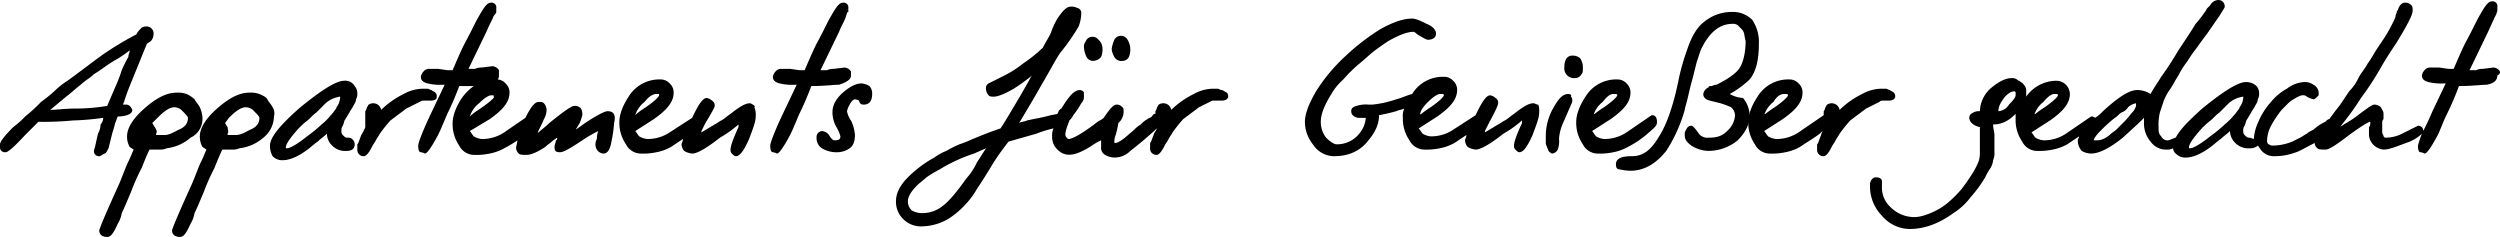 <?xml version="1.0"?>
<svg xmlns="http://www.w3.org/2000/svg" viewBox="317 540.505 765.131 72.503" width="633" height="60"><g transform="translate(317 540.405)"><path d="M33.214,39.364,34.429,34.5a25.813,25.813,0,0,0,.81-2.835c.405-.81.405-1.215.81-2.025,1.62,0,4.456-.405,4.456-2.025-.405-.81-.81-1.62-2.025-1.62h-.81c0-.405.405-.81.405-1.215.405-1.215.81-2.43,1.62-4.456L44.96,7.366l1.215-.81a3.094,3.094,0,0,0,.81-2.025,2.148,2.148,0,0,0-2.43-2.43,2.1,2.1,0,0,0-1.62.81A5.592,5.592,0,0,0,41.72,4.53a95.463,95.463,0,0,0-10.126,6.076c-2.835,2.025-6.481,4.861-10.936,8.1a22.26,22.26,0,0,0-3.645,2.835,43.046,43.046,0,0,1-4.456,3.645A48.546,48.546,0,0,1,7.7,29.643a26.206,26.206,0,0,1-3.645,3.24C.405,36.529,0,37.744,0,38.149v.81a1.484,1.484,0,0,0,1.62,1.62c.405,0,1.215,0,6.076-5.266l2.835-2.835,1.215-1.215a91.548,91.548,0,0,0,10.531-.405,79.085,79.085,0,0,0,9.316-.81,3.094,3.094,0,0,1-.81,2.025,5.854,5.854,0,0,1-.81,2.835l-.81,3.645c0,.405-.405,1.215-.405,1.62a1.484,1.484,0,0,0,1.62,1.62c.405,0,.81-.405,1.62-.81C32.4,40.984,32.809,40.174,33.214,39.364Zm4.05-23.9a45.426,45.426,0,0,1-2.025,5.266L32.809,26.4a58.169,58.169,0,0,1-9.721.81c-3.24,0-5.671.405-7.7.405l4.861-4.05c1.62-1.215,2.835-2.43,4.456-3.645,1.215-1.215,2.835-2.025,4.05-3.24,2.025-1.215,4.05-2.835,6.076-4.05a33.787,33.787,0,0,0,4.861-3.24c0,.81-.405,1.215-.405,2.025A37.636,37.636,0,0,0,37.264,15.467Z" transform="translate(0 6.101)"/><path d="M39.094,14.8a9.533,9.533,0,0,0-.81-3.24c-.405-.81-1.215-1.62-1.62-2.43a8.473,8.473,0,0,0-2.43-1.62,7.9,7.9,0,0,0-3.24-.405q-4.253,0-9.721,4.861c-3.645,3.24-5.266,6.076-5.266,8.506a6.274,6.274,0,0,0,.81,3.24l1.215.81c-.405.81-.81,2.025-1.62,3.645s-1.62,4.05-2.835,6.886C7.5,48.415,7.5,49.225,7.5,49.225c0,1.215.81,2.025,2.43,2.025.81,0,1.62-.405,3.24-4.05a8.878,8.878,0,0,0,1.215-3.24c.81-1.62,1.62-3.645,2.835-6.481a64.243,64.243,0,0,1,3.24-7.291c.81-2.025,1.62-4.05,2.43-5.671h2.835a5.137,5.137,0,0,0,2.43-.405,13.488,13.488,0,0,0,7.291-3.24A6.378,6.378,0,0,0,39.094,14.8ZM24.512,17.631c-.405-.405-.405-.81-.81-1.215l1.62-1.62c2.025-2.025,3.645-3.24,5.266-3.24a3.5,3.5,0,0,1,2.43,1.215c.81.81,1.62,1.62,1.62,2.025,0,1.62-.81,2.835-2.835,3.645-1.62.81-2.835,1.62-4.456,1.62h-2.43v-.405C25.322,18.846,24.917,18.441,24.512,17.631Z" transform="translate(22.878 21.353)"/><path d="M43.783,11.556c-.405-.81-1.215-1.62-1.62-2.43s-1.62-1.215-2.43-1.62a7.9,7.9,0,0,0-3.24-.405q-4.253,0-9.721,4.861c-3.645,3.24-5.266,6.076-5.266,8.506a6.275,6.275,0,0,0,.81,3.24l1.215.81c-.405.81-.81,2.025-1.62,3.645s-1.62,4.05-2.835,6.886C13,48.415,13,49.225,13,49.225c0,1.215.81,2.025,2.43,2.025.81,0,1.62-.405,3.24-4.05a8.878,8.878,0,0,0,1.215-3.24c.81-1.62,1.62-3.645,2.835-6.481a64.243,64.243,0,0,1,3.24-7.291c.81-2.025,1.62-4.05,2.43-5.671h2.835a5.137,5.137,0,0,0,2.43-.405,13.487,13.487,0,0,0,7.291-3.24,8.456,8.456,0,0,0,3.24-6.481A3.557,3.557,0,0,0,43.783,11.556ZM30.012,17.631c-.405-.405-.405-.81-.81-1.215l1.215-1.62c2.025-2.025,3.645-3.24,5.266-3.24a3.5,3.5,0,0,1,2.43,1.215c.81.81,1.62,1.62,1.62,2.025,0,1.62-.81,2.835-2.835,3.645-1.62.81-2.835,1.62-4.456,1.62h-2.43v-.405C30.417,18.846,30.012,18.441,30.012,17.631Z" transform="translate(39.656 21.353)"/><path d="M43.083,6.2c-2.43,0-6.886,2.835-13.366,8.1C23.235,19.972,20.4,23.617,20.4,26.047a6.274,6.274,0,0,0,.81,3.24A3.987,3.987,0,0,0,24.45,30.5c1.62,0,4.05-.81,6.886-2.835,1.215-.81,2.43-2.025,3.645-2.835.81-.81,2.025-1.62,2.835-2.43a5.134,5.134,0,0,0,1.62,3.645,5.532,5.532,0,0,0,4.456,1.62c2.43,0,2.43-1.62,2.43-2.025a2.1,2.1,0,0,0-.81-1.62c-.405-.405-.81-.405-1.62-.405-.405,0-.81-.405-1.215-.81a1.488,1.488,0,0,1-.405-1.215,2.435,2.435,0,0,1,.405-1.62c.405-.81.405-1.62.81-2.025L44.7,15.921c.405-.81.81-1.215,1.215-2.025s.81-1.215.81-2.025a3.062,3.062,0,0,0,.405-1.62,3.424,3.424,0,0,0-.81-2.43A3.287,3.287,0,0,0,43.083,6.2Zm-5.671,6.886a8.537,8.537,0,0,1,4.456-2.025v.405a5.757,5.757,0,0,1-.81,2.43,1.414,1.414,0,0,0-.405.81c-.405.405-.81,1.215-1.62,2.025h0A18.713,18.713,0,0,1,36.2,19.567a43.045,43.045,0,0,1-4.456,3.645c-4.05,3.24-5.671,3.645-6.076,3.645s-.405,0-.405-.405S25.666,24.832,28.1,22a24.441,24.441,0,0,1,3.24-3.24c1.215-.81,2.025-2.025,3.24-2.835Z" transform="translate(62.229 18.608)"/><path d="M47.252,10.445h2.025c2.025,0,2.025-.81,2.025-1.215A1.488,1.488,0,0,0,50.9,8.015c-.405-.405-.81-.405-1.215-.81-.405,0-.81-.405-1.215-.405H47.252a12.437,12.437,0,0,0-6.076,1.62,26.61,26.61,0,0,0-6.886,4.861,2.45,2.45,0,0,0-2.43-2.025c-.81,0-1.62.405-1.62.81-.405.405-.405,1.215-.81,1.62h0v4.455a1.488,1.488,0,0,1-.405,1.215c0,.405-.405.81-.81,1.62-.81,2.025-.81,2.43-1.215,2.835v1.62a1.913,1.913,0,0,0,2.025,2.025h0c.405,0,1.215-.405,2.43-2.835.405-.81.81-1.215,1.215-2.025s.81-1.215,1.215-2.025a46.525,46.525,0,0,1,3.24-4.05l4.861-3.645,4.05-2.025C46.847,10.445,46.847,10.445,47.252,10.445Z" transform="translate(82.362 20.438)"/><path d="M89.522,33.514c-.405,0-2.025.405-6.886,3.645L79.8,39.184l1.215-2.025a15.928,15.928,0,0,0,.81-2.43,3.652,3.652,0,0,0-.405-2.025,2.38,2.38,0,0,0-2.025-.81c-.405,0-1.215,0-7.7,5.266-1.215,1.215-2.43,2.025-3.24,2.835a.4.4,0,0,0-.405.405c.405-1.215,1.215-2.43,2.025-4.456a5.8,5.8,0,0,0,.81-2.835,3.094,3.094,0,0,0-.81-2.025c-.405-.405-.81-.405-1.62-.405-1.215,0-2.43,1.62-4.05,4.861l-6.481,4.456a12.105,12.105,0,0,1-6.886,2.025,5.757,5.757,0,0,1-2.43-.81c-.405-.405-.81-1.215-1.215-1.62l6.076-3.645c4.05-2.835,6.076-5.266,6.076-8.1a3.677,3.677,0,0,0-1.215-2.835,3.5,3.5,0,0,0-2.43-1.215c.405-.405.405-.81.405-1.62V20.957a2.525,2.525,0,0,0-2.025-1.215h0l-3.24.405a4.4,4.4,0,0,0-2.025.405H46.992L52.662,8.806c.81-2.025,1.62-3.24,2.025-4.456.81-.81.81-1.215.81-1.215V1.92A1.431,1.431,0,0,0,53.878.3c-.81,0-1.62.405-3.645,4.05-1.215,2.025-2.43,4.861-4.456,8.506-1.215,2.43-2.43,5.266-3.645,8.1h-1.62l-2.835-.405H34.84a2.1,2.1,0,0,0-1.62.81,3.071,3.071,0,0,0-.81,1.62c0,.81.405,1.62,2.025,2.025a16.691,16.691,0,0,0,4.861.405H39.7l-4.05,8.506c-3.645,7.7-4.05,9.721-4.05,10.126,0,1.62.405,2.025.81,2.025a3.135,3.135,0,0,1,1.215.405c.405,0,1.215-.405,4.05-5.671.81-1.62,1.62-3.645,2.835-6.481a89.191,89.191,0,0,0,3.645-8.506h4.456a15.468,15.468,0,0,0-3.645,3.645c-1.62,2.43-2.835,5.266-2.835,7.7a11.585,11.585,0,0,0,2.025,6.886,5.141,5.141,0,0,0,4.455,2.835,19.72,19.72,0,0,0,4.861-.405,14.51,14.51,0,0,0,4.455-1.62,35.618,35.618,0,0,0,4.05-2.43,17.543,17.543,0,0,1-.405,2.025,2.38,2.38,0,0,0,.81,2.025c.405.405,1.215.405,2.43.405s3.24-.81,5.671-2.43c.81-.81,1.62-1.215,2.43-2.025l1.215-.81c0,.405,0,.81-.405.81,0,.81-.405,1.215-.405,2.025,0,1.215.405,1.62,1.62,1.62.81,0,2.025-.405,6.886-3.645a42.048,42.048,0,0,1,4.861-2.835h0a7.127,7.127,0,0,0-.405,2.43,3.135,3.135,0,0,0-.405,1.215,3.035,3.035,0,0,0,.405,2.025,2.525,2.525,0,0,0,2.025,1.215q1.823,0,2.43-3.645a37.761,37.761,0,0,0,.81-5.671C92.357,33.919,90.737,33.514,89.522,33.514ZM50.637,32.7A27.618,27.618,0,0,0,47.8,34.729l-.405.405a8.285,8.285,0,0,1,2.835-4.05c2.025-2.025,3.24-2.43,3.645-2.43h.81v.405C55.093,29.058,54.688,29.868,50.637,32.7Z" transform="translate(96.394 0.61)"/><path d="M86.9,13.391c-.81,0-2.025,0-6.076,3.24-1.215.81-2.025,1.62-2.835,2.025s-1.215.81-2.025,1.215l-4.05,2.43V21.9l1.215-2.43c2.43-4.05,2.835-4.861,2.835-5.266a1.617,1.617,0,0,0-.81-1.62,3.071,3.071,0,0,0-1.62-.81c-.81,0-2.025.81-4.455,6.076L62.192,22.3a12.105,12.105,0,0,1-6.886,2.025,5.757,5.757,0,0,1-2.43-.81c-.405-.405-.81-1.215-1.215-1.62l5.671-3.645c4.05-2.835,6.076-5.266,6.076-8.1a3.677,3.677,0,0,0-1.215-2.835A3.677,3.677,0,0,0,59.356,6.1a10.986,10.986,0,0,0-9.721,5.266c-1.62,2.43-2.835,5.266-2.835,7.7a11.585,11.585,0,0,0,2.025,6.886,5.142,5.142,0,0,0,4.456,2.835,19.72,19.72,0,0,0,4.861-.405,14.51,14.51,0,0,0,4.455-1.62l3.645-2.43c0,.81-.405,1.215-.405,1.62a3.094,3.094,0,0,0,.81,2.025,5.757,5.757,0,0,0,2.43.81c.81,0,2.835-.405,8.506-4.861a35.107,35.107,0,0,0,5.671-4.05v.81c-2.43,5.266-2.43,6.481-2.43,6.886a1.488,1.488,0,0,0,.405,1.215c.405.405.81.81,1.215.81,1.215,0,2.43-1.62,4.05-5.266,1.215-3.24,2.025-5.266,2.025-6.886a6.006,6.006,0,0,0-.405-2.835C88.52,14.2,87.71,13.8,86.9,13.391ZM58.141,10.555h.81v.405s0,.81-4.05,3.645a27.616,27.616,0,0,0-2.835,2.025l-.405.405a8.285,8.285,0,0,1,2.835-4.05C56.116,10.961,57.331,10.555,58.141,10.555Z" transform="translate(142.761 18.303)"/><path d="M82.908,22.578V21.362a2.525,2.525,0,0,0-2.025-1.215h0l-3.24.405a4.4,4.4,0,0,0-2.025.405H73.592L79.262,9.211c.81-2.025,1.62-3.24,2.025-4.456s.405-1.62.81-1.62V1.92A1.431,1.431,0,0,0,80.478.3c-.81,0-1.62.405-3.645,4.05-1.215,2.025-2.43,4.861-4.455,8.506-1.215,2.43-2.43,5.266-3.645,8.1h-1.62l-2.835-.405H61.44a2.1,2.1,0,0,0-1.62.81,3.071,3.071,0,0,0-.81,1.62c0,.81.405,1.62,2.025,2.025a16.691,16.691,0,0,0,4.861.405H66.3l-4.05,8.506c-3.645,7.7-4.05,9.721-4.05,10.126,0,1.62.405,2.025.81,2.025a3.135,3.135,0,0,1,1.215.405c.405,0,1.215-.405,4.05-5.671.81-1.62,1.62-3.645,2.835-6.481a89.2,89.2,0,0,0,3.645-8.506c4.05,0,6.886-.405,8.506-.405C81.693,24.6,82.908,23.793,82.908,22.578Z" transform="translate(177.536 0.61)"/><path d="M75.472,6.4c-1.62,0-3.24.81-5.266,2.43-2.43,2.025-3.645,4.05-3.645,6.481a9.232,9.232,0,0,0,1.215,4.456A10.537,10.537,0,0,1,68.991,22.6c0,.405,0,1.215-1.62,1.215-.405,0-.81,0-1.62-1.215a2.929,2.929,0,0,0-2.43-1.62,1.832,1.832,0,0,0-1.62,2.025,3.684,3.684,0,0,0,1.62,3.24,8.638,8.638,0,0,0,4.861,1.215,6.533,6.533,0,0,0,3.645-1.215c1.215-.81,1.62-2.43,1.62-4.05a12.293,12.293,0,0,0-1.215-4.456,6.838,6.838,0,0,1-1.215-2.835,6.844,6.844,0,0,1,.81-2.025c.81-1.62,1.62-1.62,1.62-1.62a3.135,3.135,0,0,1,1.215.405c.405,1.215.81,1.215,1.62,1.215s2.43-.405,2.43-3.24a3.424,3.424,0,0,0-.81-2.43A5.757,5.757,0,0,0,75.472,6.4Z" transform="translate(188.213 19.218)"/><path d="M84.735,10.267a3.462,3.462,0,0,0,2.43-1.215,6.006,6.006,0,0,0,.405-2.835,3.5,3.5,0,0,0-1.215-2.43,2.278,2.278,0,0,0-3.645,0C82.305,4.6,81.9,5,81.9,5.812a7.631,7.631,0,0,0,.81,3.24A2.228,2.228,0,0,0,84.735,10.267Z" transform="translate(249.832 8.465)"/><path d="M87.24,10.5a2.227,2.227,0,0,0,2.025-1.215,6.006,6.006,0,0,0,.405-2.835,5.757,5.757,0,0,0-.81-2.43,2.3,2.3,0,0,0-4.05,0A10.3,10.3,0,0,0,84,6.85a5.757,5.757,0,0,0,.81,2.43A2.449,2.449,0,0,0,87.24,10.5Z" transform="translate(256.238 8.236)"/><path d="M167.341,26.118c-.405,0-.81-.405-1.215-.405h-1.215a12.437,12.437,0,0,0-6.076,1.62,26.61,26.61,0,0,0-6.886,4.861,2.45,2.45,0,0,0-2.43-2.025c-.81,0-1.62.405-1.62.81-.405.405-.405,1.215-.81,1.62h0v.81c-.405,0-.405,0-.81.405-.405.81-1.215.81-1.62,1.215a7.111,7.111,0,0,0-2.025,1.62,8.836,8.836,0,0,0-2.025,1.62l-2.835,2.43c-2.025,1.62-2.835,1.62-2.835,1.62-.405,0-.405,0-.405-.405a5.42,5.42,0,0,1,.405-2.025,25.817,25.817,0,0,0,.81-3.645,4.842,4.842,0,0,0,1.62-3.24c0-.81,0-1.62-.405-1.62a2.1,2.1,0,0,0-1.62-.81c-.81,0-1.62.405-4.05,4.05a5.013,5.013,0,0,1-1.215.81c-.81.405-1.62,1.215-2.835,2.025-2.835,2.025-4.861,3.24-6.481,3.645-.405,0-.405,0-.81-.405a1.488,1.488,0,0,1-.405-1.215,10.3,10.3,0,0,1,.81-2.835c0-.405.405-.81.405-1.215a5.592,5.592,0,0,0,1.215-1.62,25.832,25.832,0,0,0,2.43-3.645,3.071,3.071,0,0,0,.81-1.62v-1.62c0-.405-.81-.81-1.215-.81-1.62,0-3.24,1.62-5.671,5.671-.81.405-.81.81-1.215,1.62a17.544,17.544,0,0,1-2.025.405c-2.835.81-5.671,1.215-7.291,1.62-.81.405-2.025.405-2.43.81,2.43-4.05,4.861-8.1,6.886-11.746,2.43-4.05,4.05-7.291,5.671-9.721a62.593,62.593,0,0,0,5.671-8.1,11.983,11.983,0,0,0,.81-4.05,1.511,1.511,0,0,0-1.215-1.62A3.652,3.652,0,0,0,121.166.6c-1.215,0-2.43,1.215-4.05,3.645A21.708,21.708,0,0,0,115.09,8.7c-.81,1.62-1.62,2.835-2.43,4.456a47.494,47.494,0,0,1-6.076,4.861,32.6,32.6,0,0,1-5.671,3.645l-4.861,2.43a1.617,1.617,0,0,0-.81,1.62,3.094,3.094,0,0,0,.81,2.025c.405.405.81.405,1.62.405q1.823,0,6.076-2.43a57.959,57.959,0,0,0,6.076-4.456c-.405,0-.405.405-.81.81-.81,1.62-2.025,3.645-3.645,6.481-2.43,4.05-4.05,6.886-5.671,9.316-3.645,1.215-6.481,2.43-8.506,3.24a38.147,38.147,0,0,1-4.05,1.62,37.636,37.636,0,0,0-4.05,2.025,16.417,16.417,0,0,0-3.645,2.025,35.021,35.021,0,0,0-8.1,6.076Q67.7,56.5,67.7,60.142a7.354,7.354,0,0,0,2.43,5.671A7.581,7.581,0,0,0,75.8,67.838a16.228,16.228,0,0,0,9.316-3.24,26.207,26.207,0,0,0,3.645-3.24A25.246,25.246,0,0,0,92.408,56.5c.81-1.215,2.43-3.645,4.861-7.7,2.025-3.24,3.645-5.266,4.861-6.886l8.506-2.43a37.619,37.619,0,0,1,5.266-1.62,5.138,5.138,0,0,0-.405,2.43,5.2,5.2,0,0,0,1.62,4.05c2.025,2.025,4.455,2.025,7.7.405a23.232,23.232,0,0,0,2.835-1.62,17.611,17.611,0,0,1,2.835-1.62v2.025a2.449,2.449,0,0,0,1.215,2.43,5.854,5.854,0,0,0,2.835.81,6.748,6.748,0,0,0,4.456-1.62c.405-.405,2.025-1.62,4.455-3.645l3.24-2.835.81-.81c0,.405-.405.81-.81,1.62-.81,2.025-.81,2.43-1.215,2.835v1.62a1.913,1.913,0,0,0,2.025,2.025h0c.405,0,1.215-.405,2.43-2.835.405-.81.81-1.215,1.215-2.025s.81-1.215,1.215-2.025a46.525,46.525,0,0,1,3.24-4.05l4.861-3.645,4.05-2.025h2.835c1.62,0,2.025-.81,2.025-1.215a1.488,1.488,0,0,0-.405-1.215C168.151,26.523,167.746,26.118,167.341,26.118ZM75.8,63.787a6.274,6.274,0,0,1-3.24-.81,3.677,3.677,0,0,1-1.215-2.835c0-1.215.81-2.835,2.835-4.861.81-.81,2.025-1.62,2.835-2.43a35.624,35.624,0,0,1,4.05-2.43,44.186,44.186,0,0,1,4.455-2.43A47.149,47.149,0,0,1,91.6,45.56l3.645-1.62L92.408,48.4a19.54,19.54,0,0,1-3.24,4.861c-2.835,4.05-5.266,6.886-6.886,8.1A9.931,9.931,0,0,1,75.8,63.787Z" transform="translate(206.516 1.525)"/><path d="M168.673,27.423c-.81,0-2.025,0-6.076,3.24-1.215.81-2.025,1.62-2.835,2.025s-1.215.81-2.025,1.215l-4.05,2.43v-.405L154.9,33.5c2.43-4.456,2.835-5.671,2.835-6.076a1.617,1.617,0,0,0-.81-1.62,3.071,3.071,0,0,0-1.62-.81c-.81,0-2.025.81-4.455,6.076l-6.886,4.456a12.106,12.106,0,0,1-6.886,2.025,5.757,5.757,0,0,1-2.43-.81c-.405-.405-.81-1.215-1.215-1.62l5.671-3.645c4.05-2.835,6.076-5.266,6.076-8.1a3.677,3.677,0,0,0-1.215-2.835,3.677,3.677,0,0,0-2.835-1.215,10.986,10.986,0,0,0-9.721,5.266h0c-1.62.405-3.24,1.215-4.861,1.62a32.5,32.5,0,0,1-7.291,1.62h-1.215a8.99,8.99,0,0,0-3.645.405c-1.62.405-1.62,1.215-1.62,1.62,0,.81.4,1.62,2.025,2.025h2.43a8.415,8.415,0,0,1-2.025,4.861,8.652,8.652,0,0,1-6.886,3.24c-.81,0-2.025-.81-3.24-2.025a7.784,7.784,0,0,1-1.62-4.861c0-2.43,1.215-5.266,3.24-8.506a17.658,17.658,0,0,1,3.645-4.455,46.207,46.207,0,0,1,4.455-4.456c2.025-1.62,3.645-3.24,5.266-4.455s2.835-2.025,4.05-2.835c2.835-1.62,5.671-2.835,7.7-2.835,0,0,.4,0,1.215.81,2.025,1.215,2.835,1.62,3.24,1.62a3.062,3.062,0,0,0,1.62-.405,1.617,1.617,0,0,0,.81-1.62c0-.81-.81-2.025-2.835-2.835-1.62-.81-3.24-1.62-4.456-1.62-2.835,0-6.076,1.215-9.721,3.24a67.2,67.2,0,0,0-10.531,8.1,53.529,53.529,0,0,0-8.911,10.531Q98.6,29.448,98.6,33.094a11,11,0,0,0,2.43,6.886,7.783,7.783,0,0,0,6.481,3.645c4.455,0,8.1-1.62,10.531-4.861,2.025-2.43,3.24-4.861,3.24-7.7a52.834,52.834,0,0,0,5.266-1.215c.81-.405,1.62-.405,2.43-.81a6.006,6.006,0,0,0-.405,2.835,11.585,11.585,0,0,0,2.025,6.886,5.141,5.141,0,0,0,4.455,2.835,19.72,19.72,0,0,0,4.861-.405,14.51,14.51,0,0,0,4.456-1.62l3.645-2.43c0,.81-.405,1.215-.405,1.62a3.094,3.094,0,0,0,.81,2.025,5.757,5.757,0,0,0,2.43.81c.81,0,2.835-.405,8.506-4.861a35.1,35.1,0,0,0,5.671-4.05v.81c-2.43,5.266-2.43,6.481-2.43,6.886A1.488,1.488,0,0,0,163,41.6c.405.405.81.81,1.215.81,1.215,0,2.43-1.62,4.05-5.266,1.215-3.24,2.025-5.266,2.025-6.886a6.006,6.006,0,0,0-.405-2.835C170.293,28.233,169.888,27.828,168.673,27.423Zm-32.4-.405c2.025-2.025,3.24-2.43,3.645-2.43h.81a.4.4,0,0,1,.405.405s0,.81-4.05,3.645a27.614,27.614,0,0,0-2.835,2.025.4.4,0,0,0-.405.405C133.839,29.853,134.649,28.638,136.269,27.018Z" transform="translate(300.775 4.271)"/><path d="M123.871,8.35a5.234,5.234,0,0,0-.81-3.24,3.424,3.424,0,0,0-2.43-.81c-1.215,0-2.43.81-2.43,3.645a2.981,2.981,0,0,0,3.24,3.24,2.227,2.227,0,0,0,2.025-1.215C123.871,9.566,123.871,9.161,123.871,8.35Z" transform="translate(360.564 12.812)"/><path d="M123.686,7.2c-1.62,0-2.835,1.215-4.455,4.05a17.345,17.345,0,0,0-2.43,8.911v1.62a2.435,2.435,0,0,0,.405,1.62c0,.405.405.81.405,1.215.405.405.81.81,1.215.81a2.17,2.17,0,0,0,1.62-1.215,6.963,6.963,0,0,0,.405-3.24,14,14,0,0,1,1.215-4.861L124.9,9.63V9.225A1.488,1.488,0,0,0,124.5,8.01C124.9,7.2,123.686,7.2,123.686,7.2Z" transform="translate(356.293 21.658)"/><path d="M141.378,22.3c2.43-2.025,2.43-2.43,2.43-3.24,0-2.025-1.215-2.025-1.62-2.025h0l-7.7,5.266a12.106,12.106,0,0,1-6.886,2.025,5.757,5.757,0,0,1-2.43-.81c-.405-.405-.81-1.215-1.215-1.62l5.671-3.645c4.05-2.835,6.076-5.266,6.076-8.1a3.677,3.677,0,0,0-1.215-2.835A3.677,3.677,0,0,0,131.656,6.1a10.986,10.986,0,0,0-9.721,5.266c-1.62,2.43-2.835,5.266-2.835,7.7a11.585,11.585,0,0,0,2.025,6.886,5.142,5.142,0,0,0,4.456,2.835,19.72,19.72,0,0,0,4.861-.405,14.51,14.51,0,0,0,4.456-1.62A29.806,29.806,0,0,0,141.378,22.3ZM130.441,10.555h.81a.4.4,0,0,1,.405.405s0,.81-4.05,3.645a27.616,27.616,0,0,0-2.835,2.025.4.4,0,0,0-.405.405,8.285,8.285,0,0,1,2.835-4.05C128.821,10.961,129.631,10.555,130.441,10.555Z" transform="translate(363.309 18.303)"/><path d="M156.934,26.113a29.38,29.38,0,0,0,6.076-4.455c2.025-2.43,2.835-6.076,2.835-10.936A12.027,12.027,0,0,0,163.82,3.43,8.243,8.243,0,0,0,157.744,1a13.345,13.345,0,0,0-8.911,3.24c-2.025,1.62-3.645,4.456-4.861,8.1a66.3,66.3,0,0,0-2.835,10.126q-2.43,11.544-6.076,17.012c-2.43,4.05-4.861,5.671-8.1,5.671-1.215,0-4.861,0-4.861,2.43,0,1.215.405,1.62,1.215,1.62a15.327,15.327,0,0,0,3.24.405q6.076,0,10.936-6.076a45.9,45.9,0,0,0,5.671-12.556c0-.405.405-1.62.81-3.24s.81-3.645,1.62-6.481l1.215-4.861,1.215-3.645c2.43-5.266,5.671-8.1,9.721-8.1a2.435,2.435,0,0,1,1.62.405l1.215,1.215a3.071,3.071,0,0,1,.81,1.62,17.542,17.542,0,0,0,.405,2.025c0,3.645-.81,6.886-2.025,8.506s-3.645,3.24-6.886,4.861c-.81,0-1.215.405-1.62.405s-.81,0-.81.405a2.691,2.691,0,0,0-1.62,2.025c0,.81.405,1.62,2.025,2.025l3.24.81a27.906,27.906,0,0,1,3.24,1.215,3.5,3.5,0,0,1,1.215,2.43,7,7,0,0,1-2.43,4.861c-1.62,1.62-3.24,2.025-5.671,2.025a3.287,3.287,0,0,1-3.24-1.62c-1.215-1.62-1.62-2.025-2.025-2.025-.81,0-1.215.405-1.62,1.215a2.435,2.435,0,0,0-.405,1.62c0,1.215.405,2.025,2.025,3.24a10.131,10.131,0,0,0,5.266,1.62,14.154,14.154,0,0,0,8.911-3.24c2.43-2.43,3.645-4.861,3.645-7.7a8.531,8.531,0,0,0-2.025-5.266A9.055,9.055,0,0,1,156.934,26.113Z" transform="translate(372.461 2.745)"/><path d="M173.01,12.581h2.025c1.62,0,2.025-.81,2.025-1.215a1.488,1.488,0,0,0-.405-1.215c-.405-.405-.81-.405-1.215-.81-.405,0-.81-.405-1.215-.405H173.01a12.437,12.437,0,0,0-6.076,1.62,26.61,26.61,0,0,0-6.886,4.861,2.45,2.45,0,0,0-2.43-2.025c-.81,0-1.62.405-1.62.81-.405.405-.405,1.215-.81,1.62h0v1.215h0l-7.7,5.266a12.105,12.105,0,0,1-6.886,2.025,5.757,5.757,0,0,1-2.43-.81c-.405-.405-.81-1.215-1.215-1.62l5.671-3.645c4.05-2.835,6.076-5.266,6.076-8.1a3.677,3.677,0,0,0-1.215-2.835A3.677,3.677,0,0,0,144.656,6.1a10.986,10.986,0,0,0-9.721,5.266c-1.62,2.43-2.835,5.266-2.835,7.7a11.585,11.585,0,0,0,2.025,6.886,5.142,5.142,0,0,0,4.456,2.835,19.72,19.72,0,0,0,4.861-.405,14.511,14.511,0,0,0,4.456-1.62c2.43-1.62,4.456-2.835,6.076-4.05l.81-.81c0,.405-.405.81-.405,1.215-.81,2.025-.81,2.43-1.215,2.835v1.62a1.913,1.913,0,0,0,2.025,2.025h0c.405,0,1.215-.405,2.43-2.835.405-.81.81-1.215,1.215-2.025s.81-1.215,1.215-2.025a46.531,46.531,0,0,1,3.24-4.05l4.861-3.645,4.05-2.025A1.254,1.254,0,0,1,173.01,12.581Zm-29.973-2.025h.81a.4.4,0,0,1,.405.405s0,.81-4.05,3.645a27.615,27.615,0,0,0-2.835,2.025.4.4,0,0,0-.405.405,8.285,8.285,0,0,1,2.835-4.05C141.011,10.961,142.226,10.555,143.036,10.555Z" transform="translate(402.965 18.303)"/><path d="M334.1,21.972a2.525,2.525,0,0,0-2.025-1.215h0l-3.24.405a4.4,4.4,0,0,0-2.025.405h-2.025l5.671-11.746,2.025-4.456a6.545,6.545,0,0,0,.81-2.025V2.125a1.431,1.431,0,0,0-1.62-1.62c-.81,0-1.62.405-3.645,4.05-1.215,2.025-2.43,4.861-4.456,8.506-1.215,2.43-2.43,5.266-3.645,8.1H318.3l-2.835-.405h-2.835a2.1,2.1,0,0,0-1.62.81,3.071,3.071,0,0,0-.81,1.62c0,.81.405,1.62,2.025,2.025a16.691,16.691,0,0,0,4.861.405h.405l-4.05,8.506c-1.215,2.835-2.025,4.456-2.835,6.076h0a1.484,1.484,0,0,0-1.62-1.62l-4.861,2.43a11.212,11.212,0,0,1-5.266,1.215l-.405-.405c0-.405-.405-.81-.405-1.215v-2.43c0-.81,0-1.215.405-1.62v-1.62c0-.81-.405-1.215-.81-2.025a3.094,3.094,0,0,0-2.025-.81c-.405,0-1.215.405-4.456,2.835a33.787,33.787,0,0,1-4.861,3.24c-.405.405-.81.405-1.215.81a87.334,87.334,0,0,0,6.481-8.911,90,90,0,0,0,6.076-9.316c1.62-2.835,3.24-5.266,4.861-7.7,4.456-7.291,4.861-8.911,4.861-9.721s0-1.215-.405-1.62a2.38,2.38,0,0,0-2.025-.81c-.81,0-1.62.81-2.025,2.025,0,.405-.405.405-.405.81s-.405.81-.405,1.62a48.66,48.66,0,0,1-3.24,6.076l-2.43,3.645c-.81,1.215-1.62,2.835-2.835,4.455-.81,1.62-2.025,2.835-2.835,4.455a14.546,14.546,0,0,1-2.835,4.05l-2.43,3.645c-.81,1.215-1.62,2.025-2.43,3.24l-1.215,1.62c-.405,0-.81.405-1.215.81a14.136,14.136,0,0,0-3.645,2.43,8.855,8.855,0,0,0-2.025,1.215c-.81.405-1.215.81-2.025,1.215l-2.43,1.215a16.253,16.253,0,0,1-6.076,1.215c-.81,0-.81-.405-1.215-.405a1.488,1.488,0,0,1-.405-1.215,10.561,10.561,0,0,1,1.215-4.456,33.786,33.786,0,0,1,3.24-4.861l1.62-1.62a8.837,8.837,0,0,1,2.025-1.62c2.025-1.215,2.43-1.215,2.835-1.215a1.488,1.488,0,0,1,1.215.405,6.842,6.842,0,0,0,2.025.81c.405,0,.81-.405,1.62-1.215v-.81a2.929,2.929,0,0,0-1.62-2.43,4.367,4.367,0,0,0-2.835-.81,9.537,9.537,0,0,0-5.266,2.025,16.208,16.208,0,0,0-4.861,4.05,21.76,21.76,0,0,0-4.05,6.481,14,14,0,0,0-1.215,4.861c-.405,0-.81-.405-1.62-.405-.405,0-.81-.405-1.215-.81a1.488,1.488,0,0,1-.405-1.215,2.435,2.435,0,0,1,.405-1.62c.405-.81.405-1.62.81-2.025l1.215-2.025c.405-.81.81-1.215,1.215-2.025s.81-1.215.81-2.025a3.062,3.062,0,0,0,.405-1.62,3.424,3.424,0,0,0-.81-2.43,4.6,4.6,0,0,0-3.24-1.215c-2.43,0-6.886,2.835-13.367,8.1-4.05,3.645-6.886,6.481-8.1,8.911-.405,0-.81.405-1.215.405a2.435,2.435,0,0,1-1.62.405,2.17,2.17,0,0,1-1.62-1.215c-.81-.81-.81-1.62-.81-2.835a16.612,16.612,0,0,1,.405-4.456l1.215-3.645a16.419,16.419,0,0,1,2.025-3.645c.81-1.215,1.62-2.835,2.43-4.05a27.24,27.24,0,0,1,2.835-4.456,35.035,35.035,0,0,1,2.835-4.05c.81-1.215,2.025-2.835,3.24-4.455l3.645-5.266c1.215-2.025,1.62-2.43,1.62-2.835A1.913,1.913,0,0,0,247.827.1a2.929,2.929,0,0,0-2.43,1.62l-.81.81c-.405.405-.405.81-.81,1.215a30.847,30.847,0,0,1-2.835,3.645c-1.215,2.025-2.835,4.456-5.266,8.1a95.617,95.617,0,0,1-5.266,8.1c-1.215,2.025-2.43,3.645-3.24,5.266a7.815,7.815,0,0,0-4.05-1.215c-2.43,0-5.671,2.025-10.531,6.481a10.738,10.738,0,0,1-2.43,2.025,1.488,1.488,0,0,0-1.215-.405h0l-7.7,5.266a12.105,12.105,0,0,1-6.886,2.025,5.757,5.757,0,0,1-2.43-.81c-.405-.405-.81-1.215-1.215-1.62l5.671-3.645c4.05-2.835,6.076-5.266,6.076-8.1a4.153,4.153,0,0,0-4.05-4.05,11.35,11.35,0,0,0-9.316,4.861v-1.62a2.435,2.435,0,0,0-.405-1.62c-.405-.405-.405-.81-1.215-1.215-.405-.405-.81-.405-1.215-.81A2.435,2.435,0,0,0,184.64,24c-2.025,0-4.05,1.215-6.076,2.835a9.809,9.809,0,0,0-3.645,7.291,3.651,3.651,0,0,0-2.025.405c-.81.405-1.215.81-1.215,1.62,0,1.215,1.215,2.43,3.24,2.835v7.7a7.908,7.908,0,0,1-.405,2.835,23.886,23.886,0,0,1-1.62,3.24,59.272,59.272,0,0,1-3.645,5.266,38.194,38.194,0,0,1-4.05,4.05,20.542,20.542,0,0,1-6.481,3.645,11.827,11.827,0,0,1-3.645.81,10.371,10.371,0,0,1-7.7-3.24,8,8,0,0,1-2.43-5.671V55.591c0-.81-.81-1.215-1.62-1.215a1.617,1.617,0,0,0-1.62.81,2.435,2.435,0,0,0-.405,1.62,12.832,12.832,0,0,0,3.645,9.316,11.289,11.289,0,0,0,8.506,4.05q6.683,0,13.367-4.861a19.826,19.826,0,0,0,5.266-4.861,39.421,39.421,0,0,0,4.456-6.076,17.616,17.616,0,0,1,1.62-2.835,5.757,5.757,0,0,0,.81-2.43,5.137,5.137,0,0,0,.405-2.43V41.415c0-.81-.405-2.025-.405-3.24,2.835,0,4.861-1.215,6.886-3.24v1.62a11.585,11.585,0,0,0,2.025,6.886,5.142,5.142,0,0,0,4.456,2.835,19.72,19.72,0,0,0,4.861-.405,14.51,14.51,0,0,0,4.456-1.62l3.645-2.43c0,.405-.405.81-.405,1.215a4.6,4.6,0,0,0,1.215,3.24,5.854,5.854,0,0,0,2.835.81q3.645,0,9.721-4.861l4.861-4.456,1.62-1.62v2.025a8.531,8.531,0,0,0,2.025,5.266,5.774,5.774,0,0,0,4.861,2.43,3.651,3.651,0,0,0,2.025-.405,2.1,2.1,0,0,0,.81,1.62,3.987,3.987,0,0,0,3.24,1.215c1.62,0,4.05-.81,6.886-2.835,1.215-.81,2.43-2.025,3.645-2.835.81-.81,2.025-1.62,2.835-2.43a5.134,5.134,0,0,0,1.62,3.645,5.532,5.532,0,0,0,4.456,1.62,3.424,3.424,0,0,0,2.43-.81c.405.405.81,1.215,1.215,1.62a4.948,4.948,0,0,0,3.645,1.62,18.92,18.92,0,0,0,6.886-1.215c1.215-.405,3.24-1.62,5.671-2.835a2.1,2.1,0,0,0,.81,1.62c.405.405,1.215.405,2.43.405.81,0,2.025-.405,7.291-4.456,4.456-3.24,6.076-4.05,6.481-4.05h0c0,.81,0,1.215-.405,1.62V41.01a4.6,4.6,0,0,0,1.215,3.24,5,5,0,0,0,3.24,1.62c1.62,0,3.645-.81,6.886-2.025A12.562,12.562,0,0,0,310.2,41.01a31.532,31.532,0,0,0-1.215,3.645c0,1.62.405,2.025.81,2.025a3.135,3.135,0,0,1,1.215.405c.405,0,1.215-.405,4.05-5.671.81-1.62,1.62-4.05,2.835-6.481a89.177,89.177,0,0,0,3.645-8.506c4.05,0,6.886-.405,8.506-.405,2.025-.405,3.24-1.215,3.24-2.835C334.1,22.783,334.1,22.378,334.1,21.972Zm-83.034,9.721a8.537,8.537,0,0,1,4.456-2.025v.405a5.758,5.758,0,0,1-.81,2.43,1.414,1.414,0,0,0-.405.81c-.405.405-.81,1.215-1.62,2.025h0a18.713,18.713,0,0,1-2.835,2.835A43.04,43.04,0,0,1,245.4,41.82c-4.05,3.24-5.671,3.645-6.076,3.645s-.405,0-.405-.405.405-1.62,2.835-4.455a24.441,24.441,0,0,1,3.24-3.24c1.215-.81,2.025-2.025,3.24-2.835Zm-36.454,9.721c-2.025,1.62-3.24,1.62-4.05,1.62h-.81s0-.81,2.025-2.835a44.343,44.343,0,0,1,4.456-4.05c.81-.405,1.215-1.215,2.025-1.62a4.044,4.044,0,0,0,2.025-1.62,4.864,4.864,0,0,1,2.43-1.215h0V32.1c0,.405,0,.81-.81,2.025-.81.81-1.62,2.025-2.835,3.24l-2.43,2.43C216.234,40.2,215.423,40.6,214.613,41.415ZM197.6,28.858h.81a.4.4,0,0,1,.405.405s0,.81-4.05,3.645a27.6,27.6,0,0,0-2.835,2.025.4.4,0,0,0-.405.405,8.285,8.285,0,0,1,2.835-4.05C195.981,29.263,197.2,28.858,197.6,28.858ZM180.59,34.124c0-1.62.81-2.835,2.025-4.456,1.215-1.215,2.025-1.62,2.835-1.62a.4.4,0,0,1,.405.405v.81c0,.405-.405,1.215-2.025,2.835A4.206,4.206,0,0,1,180.59,34.124Z" transform="translate(431.029)"/></g></svg>
